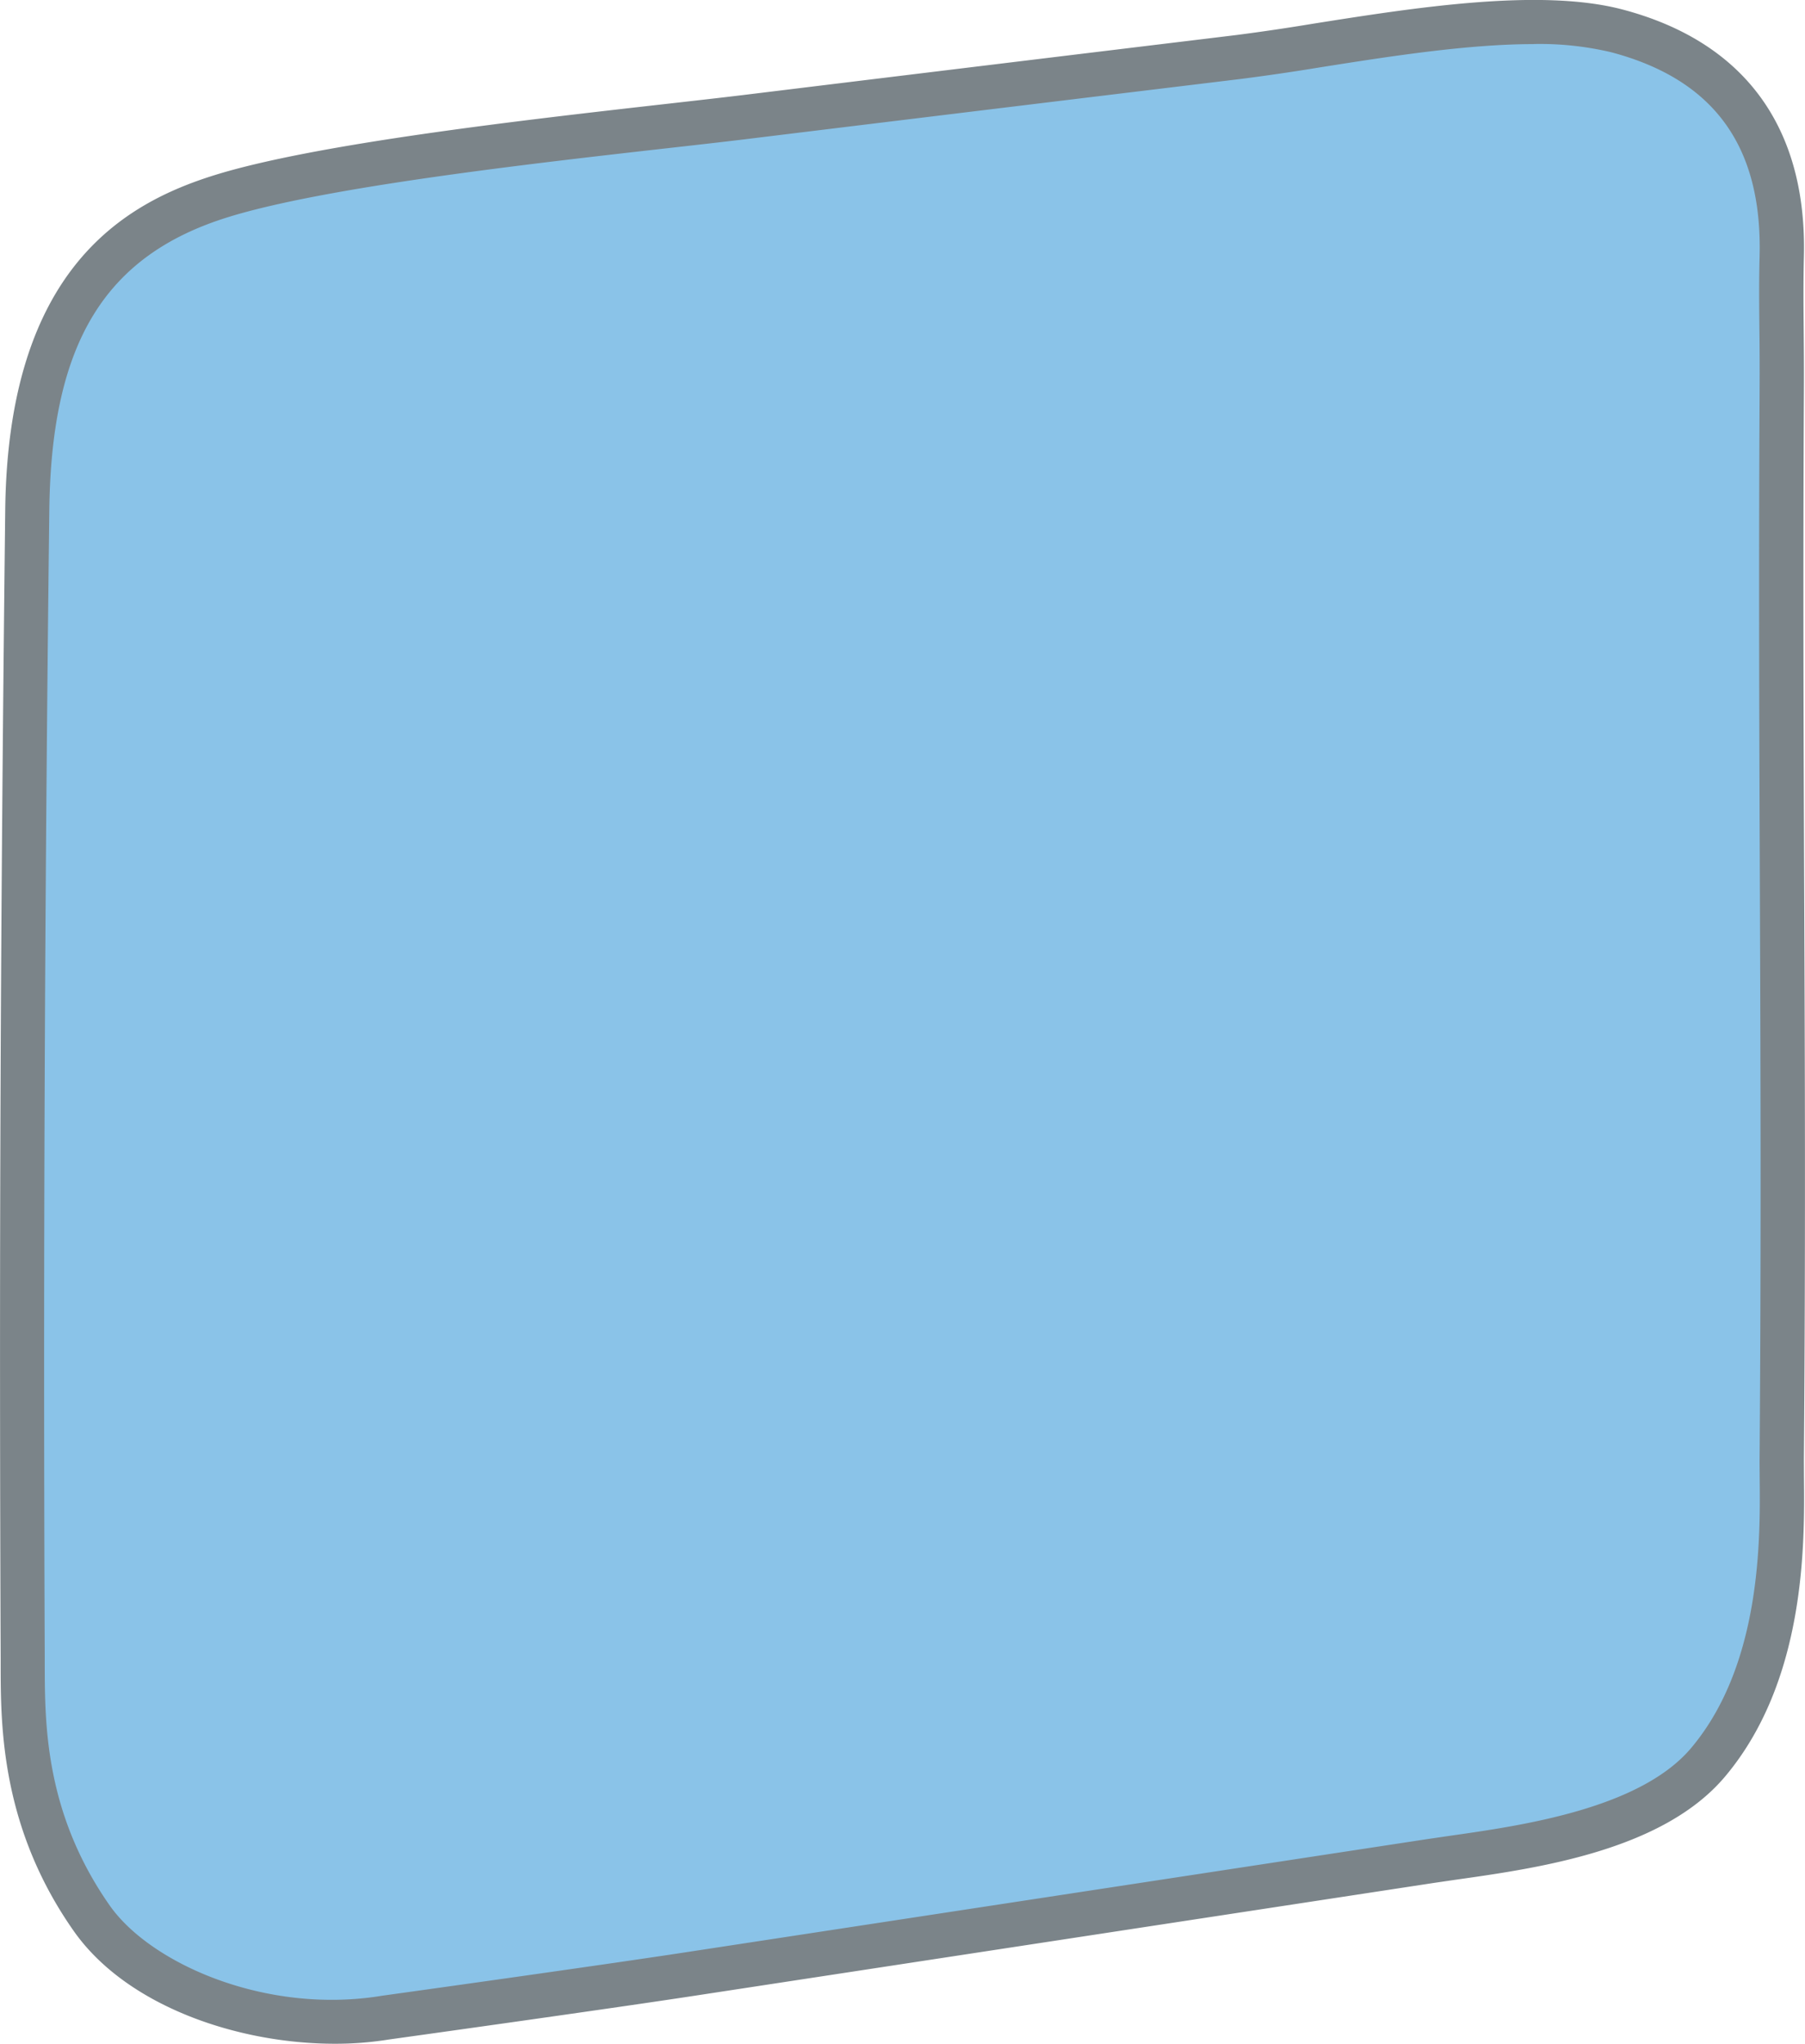 <svg xmlns="http://www.w3.org/2000/svg" width="24.526" height="27.76" viewBox="0 0 24.526 27.76"><path d="M.37 6.933a964.56 964.56 0 00-.062 15.59c.003.812-.035 2.146.937 3.531.776 1.106 2.654 1.573 3.996 1.351 0 0 2.896-.402 4.134-.591l10.056-1.534c.984-.15 2.924-.327 3.78-1.341 1.141-1.352.996-3.398 1.002-4.12.042-5.507-.027-9.024 0-14.496.004-.82-.015-1.231 0-1.84.044-1.777-.871-2.7-2.238-3.062s-3.792.19-5.123.351c-1.331.161-3.039.367-6.709.816-1.706.208-5.499.565-7.143 1.079C.93 3.314.393 4.948.37 6.933z" fill="#8ac3e8"/><path d="M4.548 27.76c-1.312 0-2.829-.508-3.548-1.534-.987-1.407-.99-2.782-.991-3.603v-.099c-.021-5.381-.004-9.899.062-15.595.037-3.293 1.637-4.172 2.838-4.548 1.377-.43 4.221-.752 6.103-.965.415-.047.788-.089 1.093-.126 3.29-.402 5.003-.609 6.281-.764l.428-.052a29.52 29.52 0 001.034-.153C19.221.104 20.931-.166 22.05.13c1.654.438 2.505 1.6 2.461 3.359-.008.343-.006.626-.003.954.002.25.005.528.003.881-.013 2.548-.004 4.695.004 6.771.01 2.46.019 4.783-.004 7.726l.001.238c.009.898.029 2.766-1.074 4.074-.845 1.001-2.532 1.24-3.649 1.398l-.315.046-10.055 1.534c-1.226.187-4.109.588-4.138.592a4.56 4.56 0 01-.734.057zM20.842.599c-.905 0-1.981.17-2.9.315a30.81 30.81 0 01-1.055.155l-.428.052c-1.278.155-2.991.362-6.281.764-.307.038-.681.08-1.099.127-1.859.21-4.669.528-5.991.941C1.419 3.475.696 4.666.67 6.935a955.26 955.26 0 00-.062 15.586v.1c.002.799.004 2.007.882 3.26.555.792 2.128 1.487 3.701 1.227.037-.005 2.915-.405 4.137-.592l10.055-1.534.321-.047c.964-.137 2.577-.365 3.274-1.191.959-1.137.941-2.855.932-3.68 0-.094-.002-.177-.001-.248.022-2.94.013-5.261.004-7.719-.008-2.077-.017-4.226-.004-6.776.002-.35 0-.625-.003-.872-.003-.333-.006-.621.003-.974.037-1.491-.622-2.396-2.015-2.765A4.208 4.208 0 0020.84.598z" fill="#7b8489"/></svg>